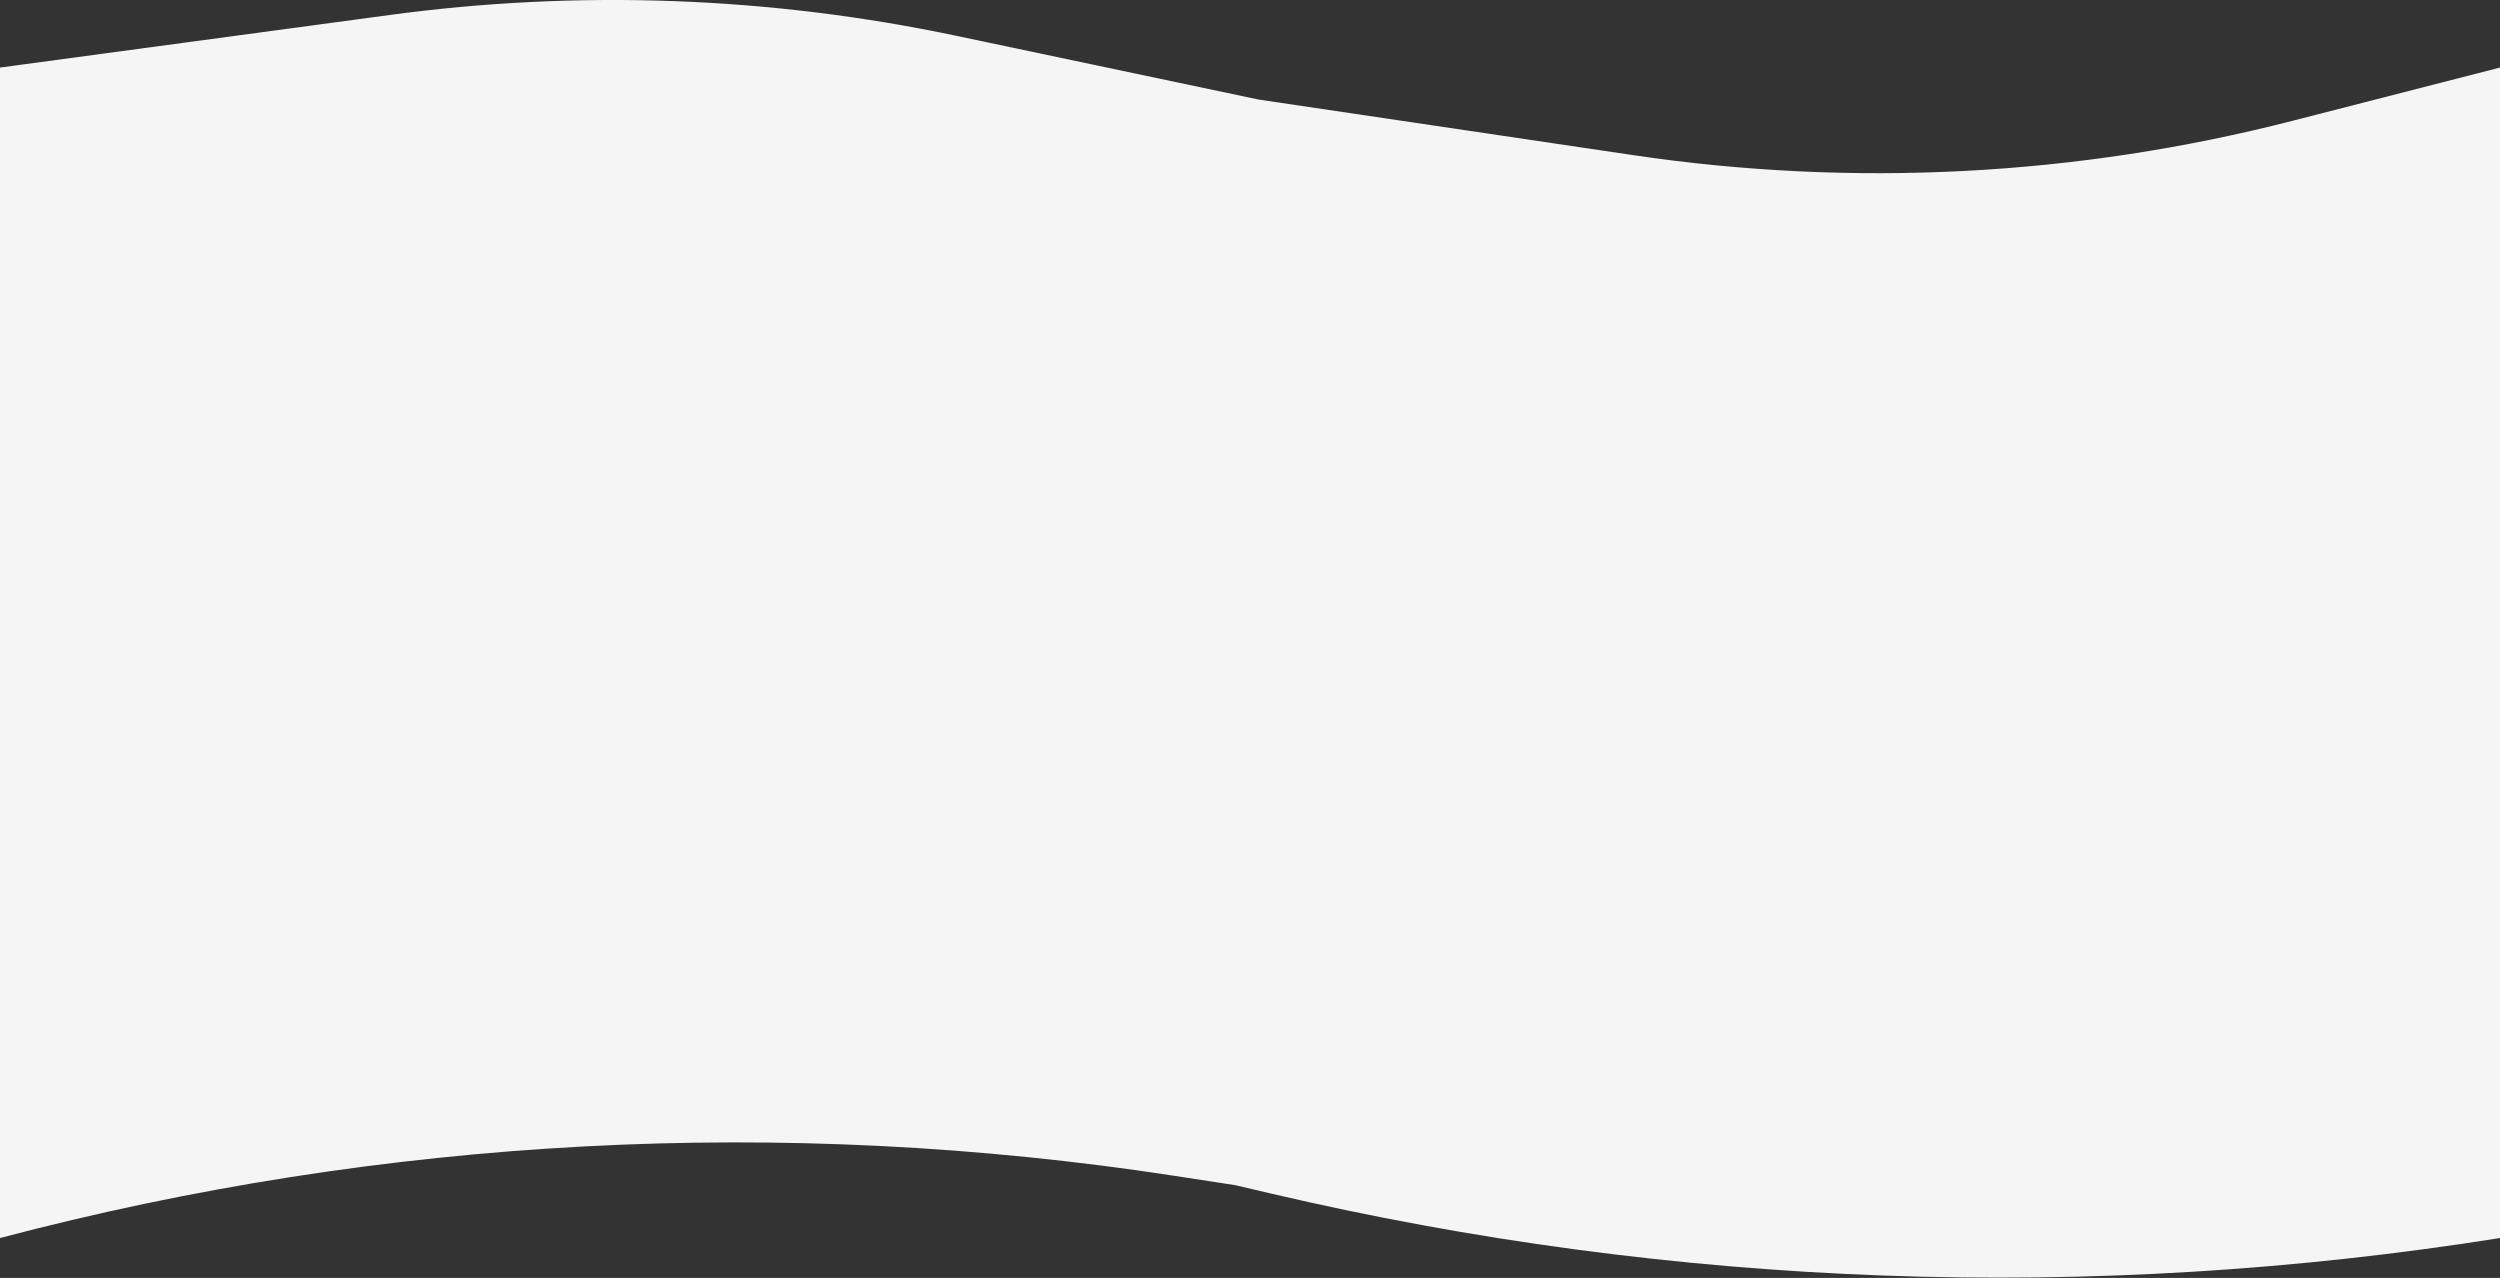 <?xml version="1.0" encoding="UTF-8"?> <svg xmlns="http://www.w3.org/2000/svg" width="6000" height="3067" viewBox="0 0 6000 3067" fill="none"><rect x="0" y="0" width="6000" height="3067" fill="#333333" stroke="none"/> <path d="M6000 162.12L5501.18 290.133C4984.77 422.658 4447.08 450.612 3919.72 372.353L3020.83 238.961L2295.67 86.058C1848.53 -8.222 1388.54 -25.186 935.673 35.903L0 162.12V2971.27C919.307 2728.46 1878.78 2677.64 2818.59 2821.97L2964.58 2844.4L3049.04 2864.19C4016.43 3090.96 5018.71 3127.33 6000 2971.27V162.12Z" fill="#F5F5F5"></path> </svg> 